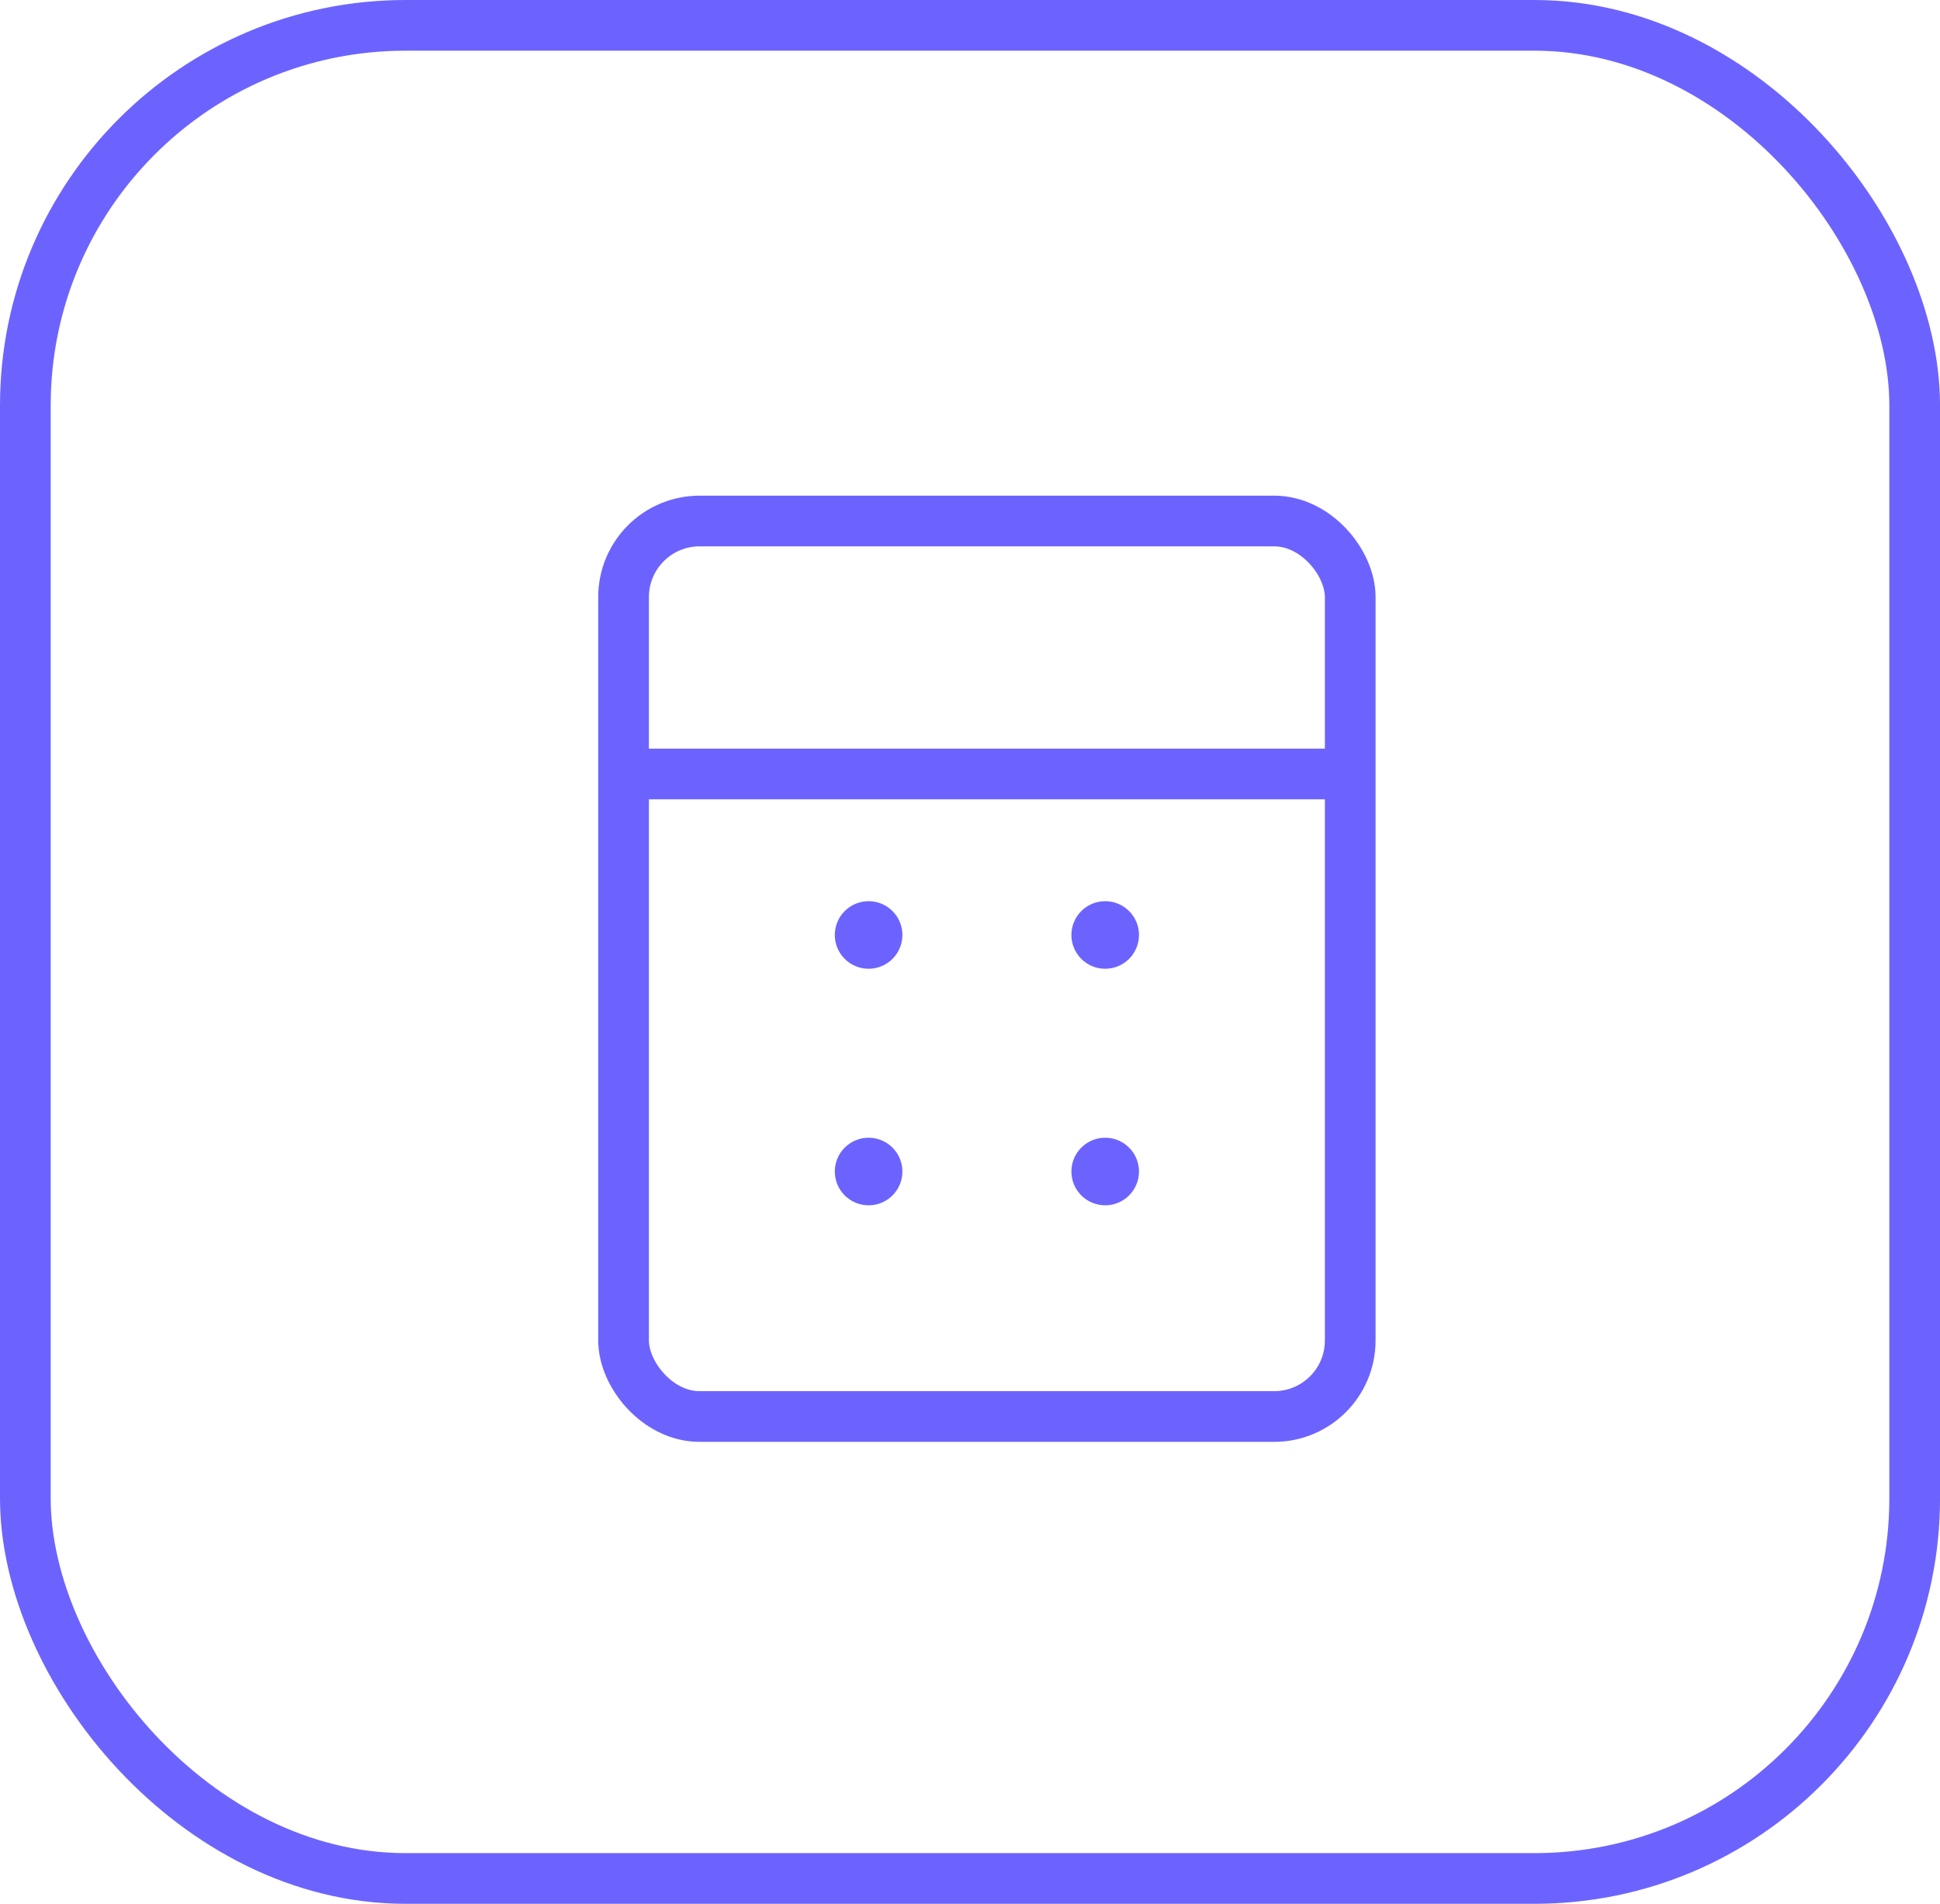 <?xml version="1.0" encoding="UTF-8"?> <svg xmlns="http://www.w3.org/2000/svg" width="57.4" height="56.338" viewBox="0 0 57.4 56.338"><g id="Grupo_30230" data-name="Grupo 30230" transform="translate(12983 20198.23)"><g id="calendar" transform="translate(-12983 -20198.23)"><g id="Grupo_3810" data-name="Grupo 3810"><g id="box" transform="translate(0 0)"><g id="Rectángulo_75" data-name="Rectángulo 75" transform="translate(0 0)" fill="none" stroke="#6c63ff" stroke-width="1.5"><rect width="57.401" height="56.338" rx="12" stroke="none"></rect><rect x="0.75" y="0.75" width="55.901" height="54.838" rx="11.25" fill="none"></rect></g></g></g><g id="Componente_44_10" data-name="Componente 44 – 10" transform="translate(17.7 14.668)"><g id="Grupo_870" data-name="Grupo 870"><g id="Rectángulo_2500" data-name="Rectángulo 2500" fill="none" stroke="#6c63ff" stroke-width="1.5"><rect width="23" height="28" rx="3" stroke="none"></rect><rect x="0.75" y="0.75" width="21.5" height="26.5" rx="2.25" fill="none"></rect></g><g id="Grupo_4322" data-name="Grupo 4322"><path id="Trazado_4901" data-name="Trazado 4901" d="M0,0H21.948" transform="translate(0.612 8.236)" fill="#6c63ff" stroke="#6c63ff" stroke-width="1.5"></path></g><circle id="Elipse_222" data-name="Elipse 222" cx="1" cy="1" r="1" transform="translate(7 12)" fill="#6c63ff"></circle><circle id="Elipse_225" data-name="Elipse 225" cx="1" cy="1" r="1" transform="translate(7 19)" fill="#6c63ff"></circle><circle id="Elipse_223" data-name="Elipse 223" cx="1" cy="1" r="1" transform="translate(14 12)" fill="#6c63ff"></circle><circle id="Elipse_224" data-name="Elipse 224" cx="1" cy="1" r="1" transform="translate(14 19)" fill="#6c63ff"></circle></g></g></g></g></svg> 